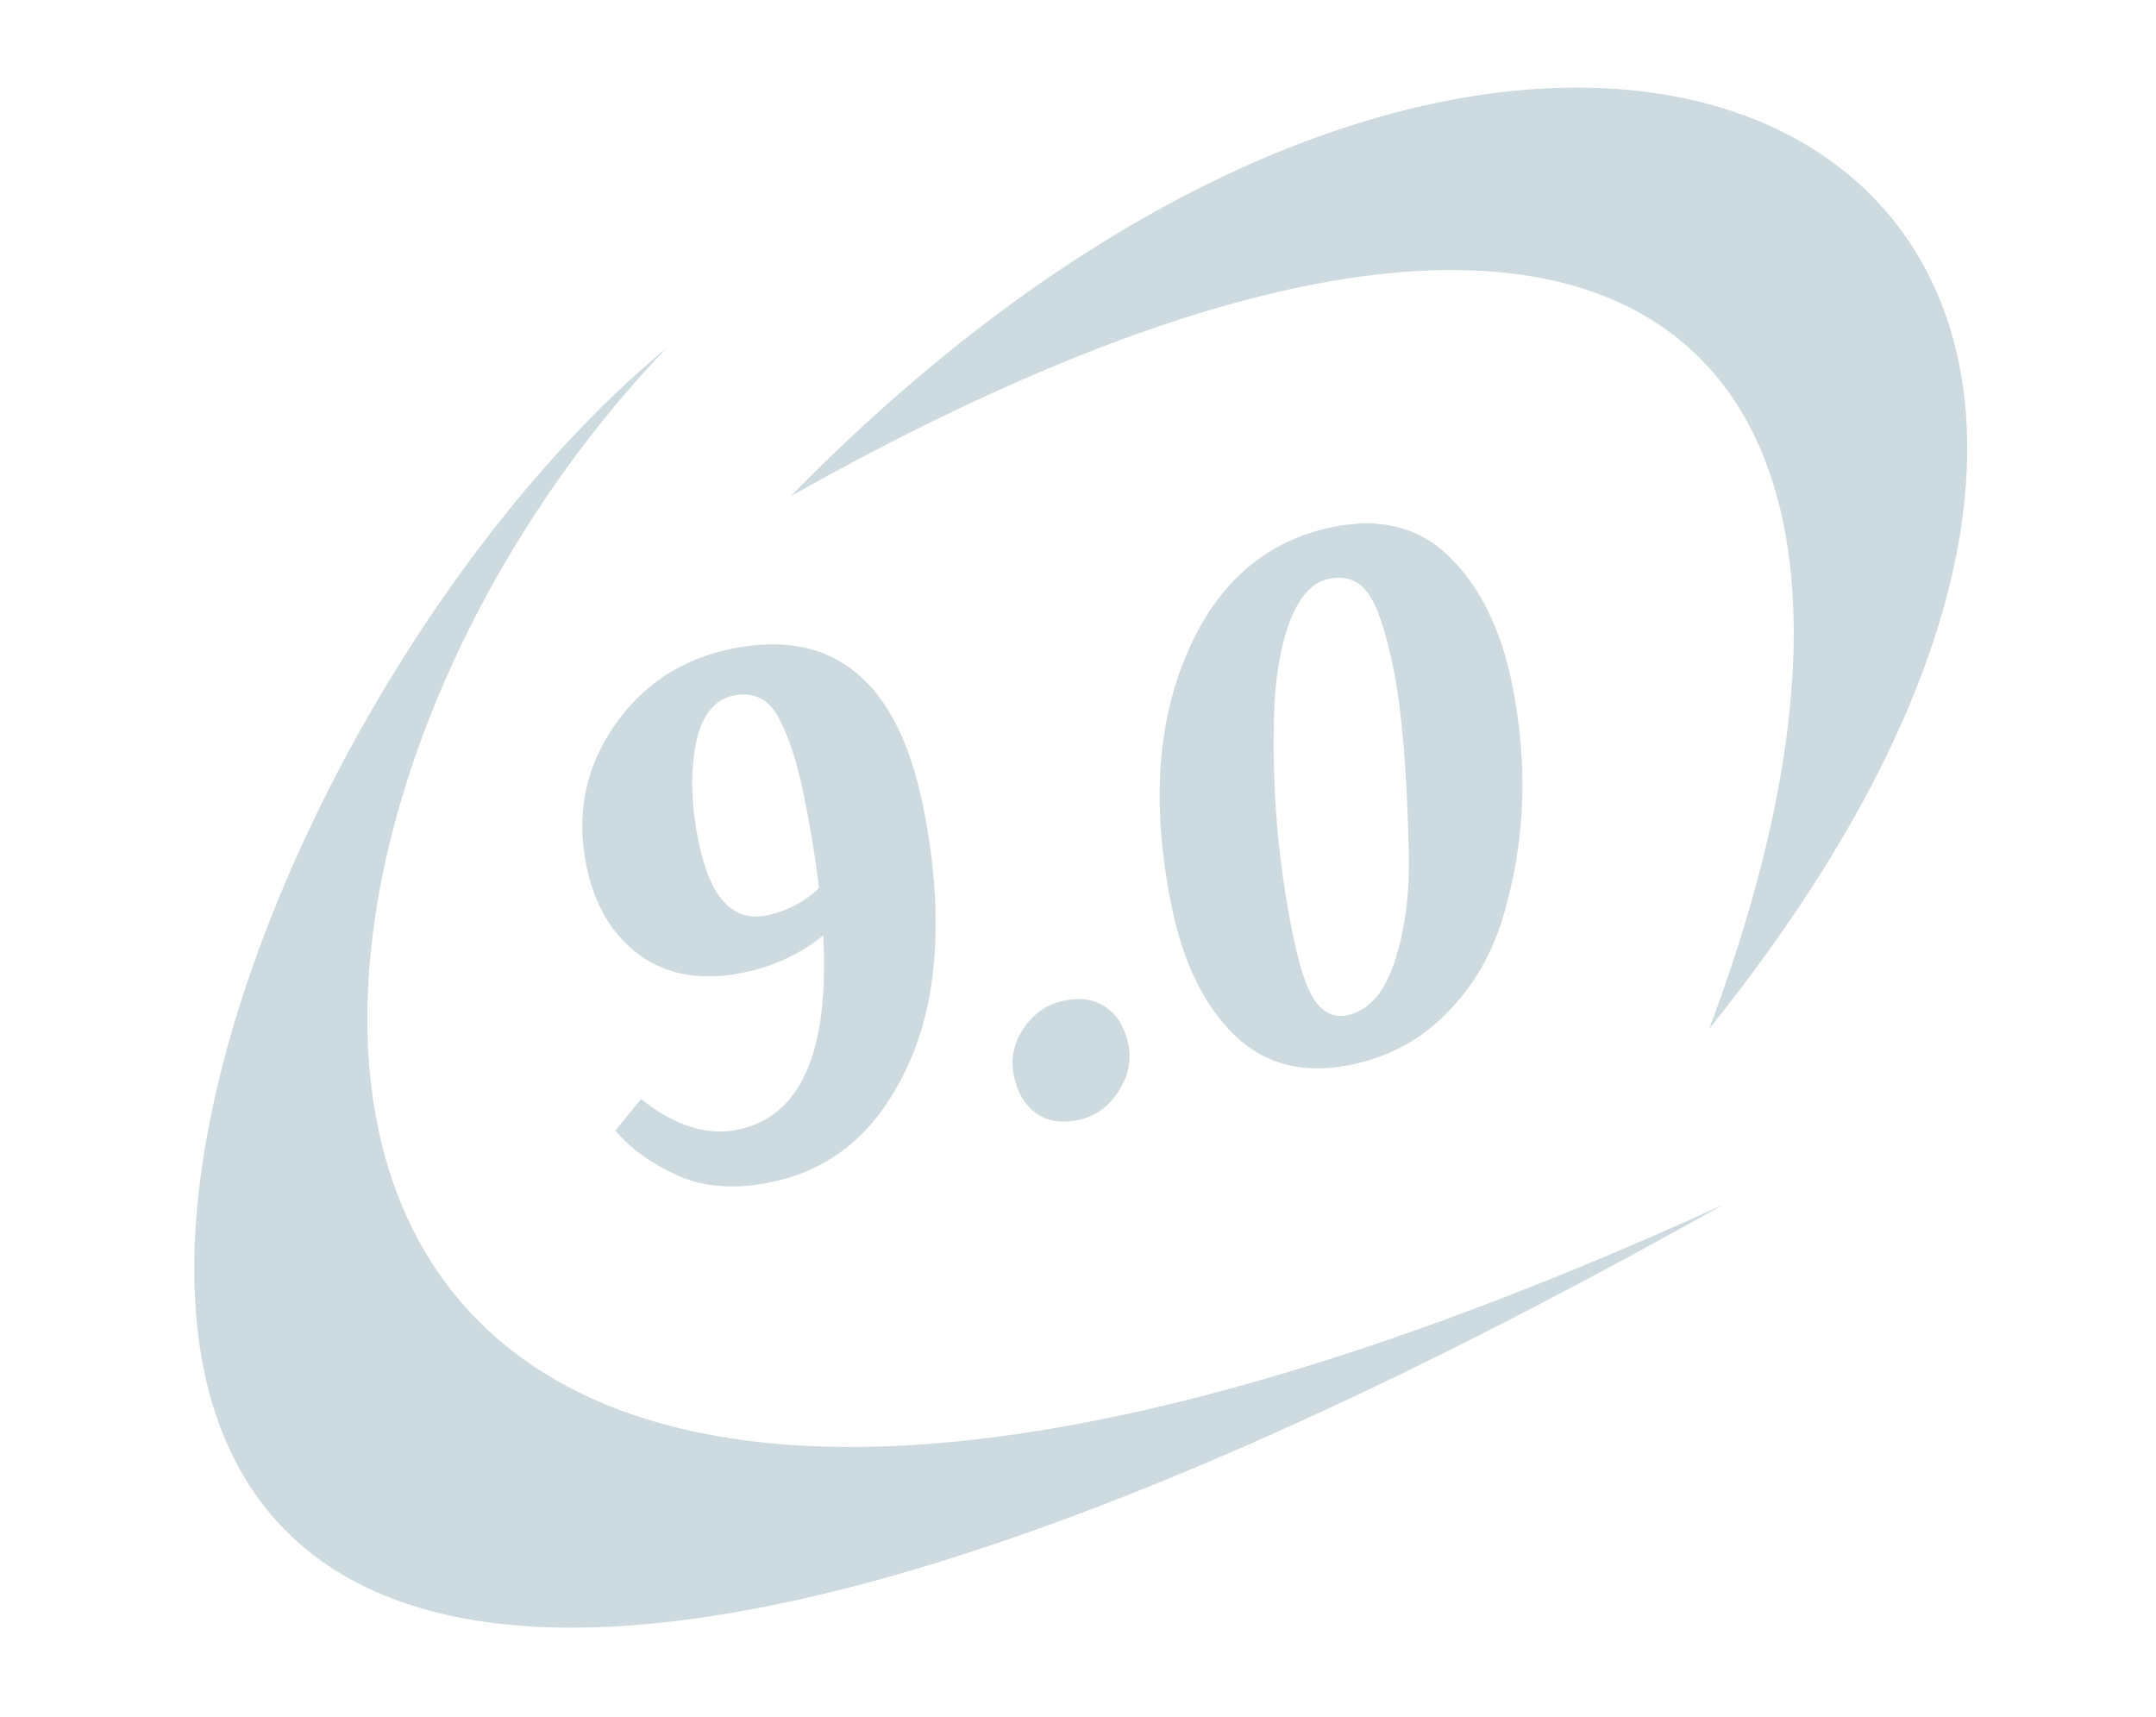 <?xml version="1.0" encoding="UTF-8"?> <svg xmlns="http://www.w3.org/2000/svg" width="113" height="90" viewBox="0 0 113 90" fill="none"> <path d="M33.604 57.603C35.355 59.004 37.037 59.541 38.648 59.215C41.97 58.542 43.471 55.146 43.149 49.027C41.957 50.002 40.544 50.656 38.907 50.987C36.793 51.415 35.002 51.109 33.533 50.07C32.085 49.001 31.152 47.434 30.734 45.37C30.194 42.702 30.672 40.273 32.167 38.084C33.663 35.894 35.733 34.532 38.376 33.997C41.044 33.456 43.213 33.882 44.883 35.273C46.549 36.639 47.715 38.971 48.383 42.268C49.046 45.54 49.206 48.534 48.865 51.25C48.519 53.94 47.618 56.285 46.163 58.283C44.702 60.255 42.776 61.484 40.384 61.968C38.522 62.346 36.9 62.228 35.518 61.617C34.131 60.981 33.041 60.193 32.248 59.253L33.604 57.603ZM40.184 47.977C41.217 47.768 42.13 47.295 42.924 46.557C42.759 45.097 42.498 43.486 42.141 41.724C41.779 39.937 41.33 38.56 40.794 37.595C40.283 36.624 39.499 36.245 38.442 36.459C37.41 36.669 36.747 37.536 36.453 39.063C36.18 40.56 36.232 42.239 36.609 44.102C37.206 47.047 38.397 48.339 40.184 47.977ZM56.481 58.709C55.6 58.887 54.867 58.761 54.281 58.329C53.696 57.897 53.314 57.241 53.136 56.36C52.957 55.479 53.132 54.657 53.659 53.895C54.181 53.108 54.882 52.626 55.763 52.447C56.669 52.264 57.415 52.388 58 52.82C58.581 53.226 58.96 53.87 59.138 54.751C59.312 55.607 59.127 56.444 58.585 57.261C58.063 58.048 57.362 58.53 56.481 58.709ZM79.252 35.86C80.108 40.089 79.949 44.157 78.775 48.063C78.2 50.013 77.217 51.693 75.825 53.102C74.459 54.505 72.768 55.411 70.755 55.818C68.313 56.313 66.295 55.791 64.699 54.254C63.099 52.691 61.998 50.425 61.397 47.455C60.357 42.32 60.631 37.914 62.219 34.239C63.801 30.538 66.355 28.331 69.879 27.617C72.396 27.108 74.445 27.649 76.025 29.242C77.6 30.81 78.676 33.016 79.252 35.86ZM70.582 53.22C71.715 52.99 72.549 52.062 73.084 50.434C73.639 48.775 73.891 46.85 73.841 44.66C73.735 40.384 73.473 37.214 73.055 35.15C72.632 33.06 72.173 31.699 71.677 31.066C71.202 30.402 70.524 30.159 69.643 30.338C68.788 30.511 68.102 31.266 67.586 32.602C67.096 33.933 66.825 35.573 66.775 37.522C66.663 41.37 66.989 45.182 67.754 48.958C68.121 50.77 68.534 51.971 68.994 52.559C69.449 53.122 69.978 53.342 70.582 53.22Z" fill="#CDDADF"></path> <path d="M41.439 26.01C86.749 0.494 102.687 19.1 89.585 53.917C125.786 8.93 82.287 -15.742 41.439 26.01Z" fill="#CDDADF"></path> <path d="M34.913 18.262C8.965 45.35 7.744 100.769 90.282 63.161C-18.284 124.118 5.573 42.515 34.913 18.262Z" fill="#CDDADF"></path> </svg> 